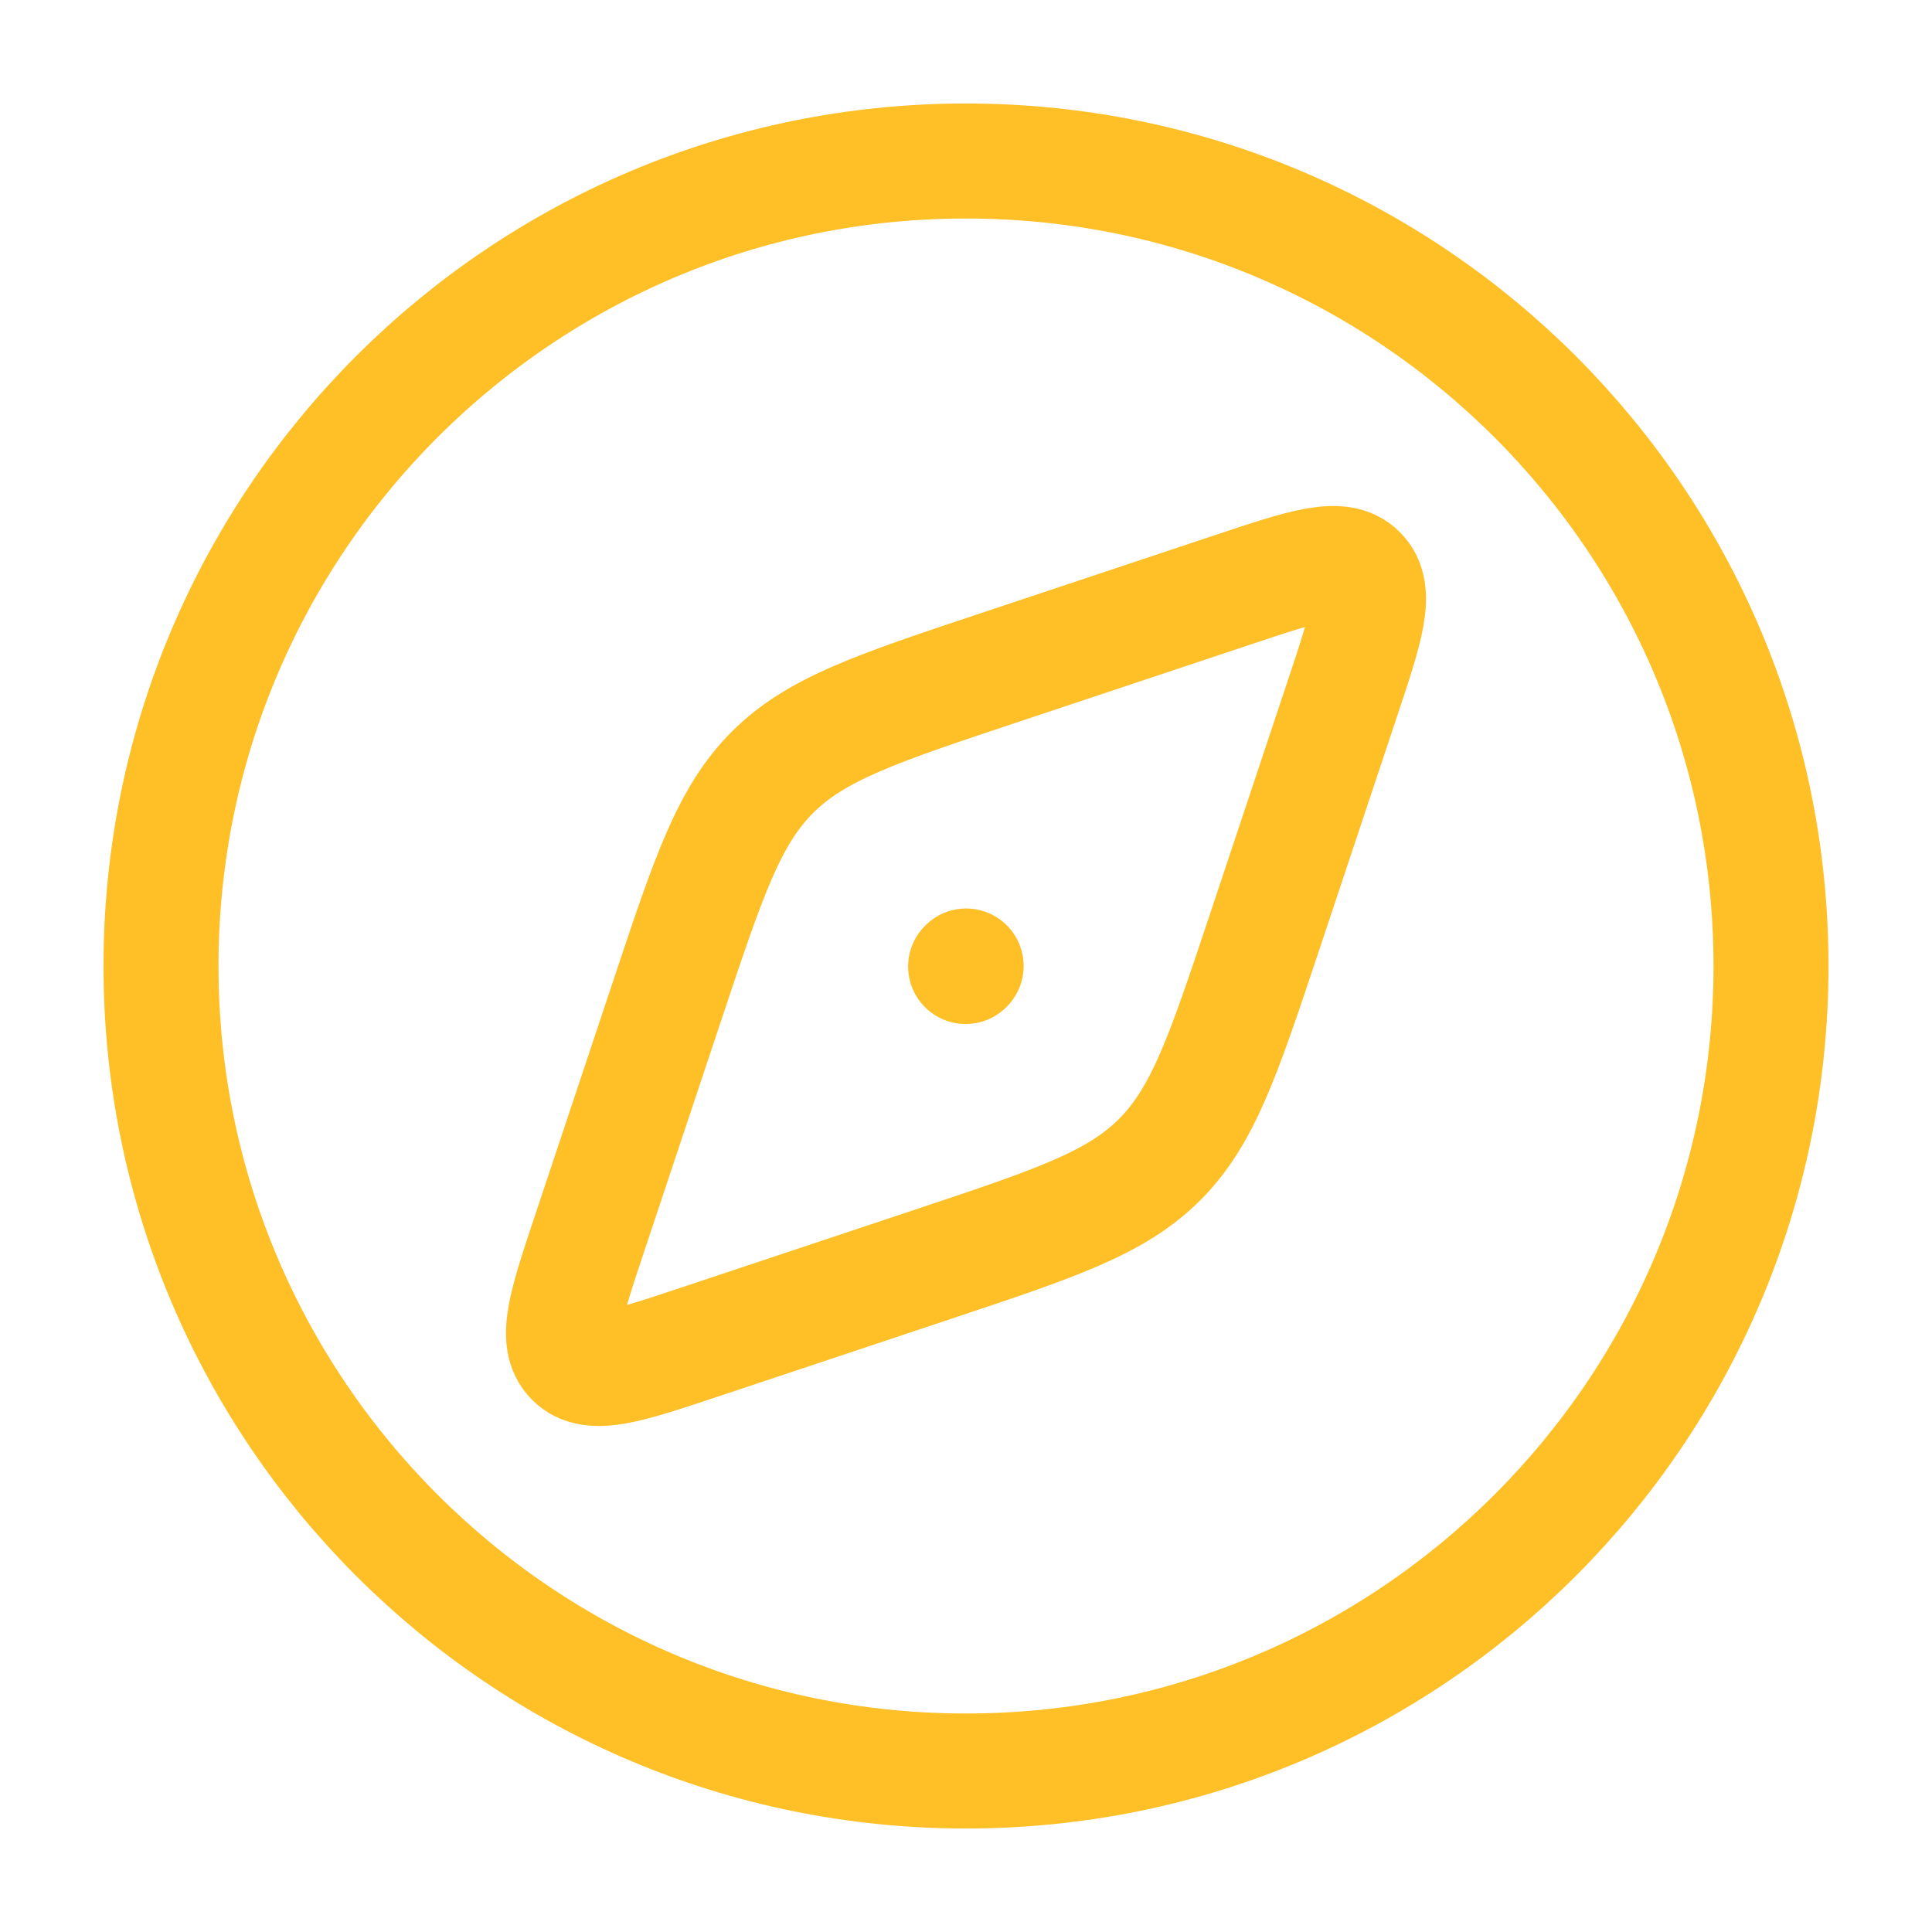 <svg width="42" height="42" viewBox="0 0 42 42" fill="none" xmlns="http://www.w3.org/2000/svg">
<path d="M38.5 21C38.5 11.335 30.665 3.5 21 3.5C11.335 3.5 3.5 11.335 3.5 21C3.5 30.665 11.335 38.5 21 38.5C30.665 38.5 38.5 30.665 38.5 21Z" stroke="#FFBF27" stroke-width="2.5"/>
<path d="M21.703 14.521L26.812 12.818C28.363 12.301 29.139 12.043 29.548 12.452C29.957 12.861 29.699 13.637 29.182 15.188L27.479 20.298C26.598 22.94 26.157 24.262 25.209 25.209C24.262 26.157 22.94 26.598 20.298 27.479L15.188 29.182C13.637 29.699 12.861 29.957 12.452 29.548C12.043 29.139 12.301 28.363 12.818 26.812L14.521 21.703C15.402 19.06 15.843 17.738 16.791 16.791C17.738 15.843 19.06 15.402 21.703 14.521Z" stroke="#FFBF27" stroke-width="2.5" stroke-linecap="round" stroke-linejoin="round"/>
<path d="M21.003 21L20.992 21.011" stroke="#FFBF27" stroke-width="2.5" stroke-linecap="round" stroke-linejoin="round"/>
</svg>
